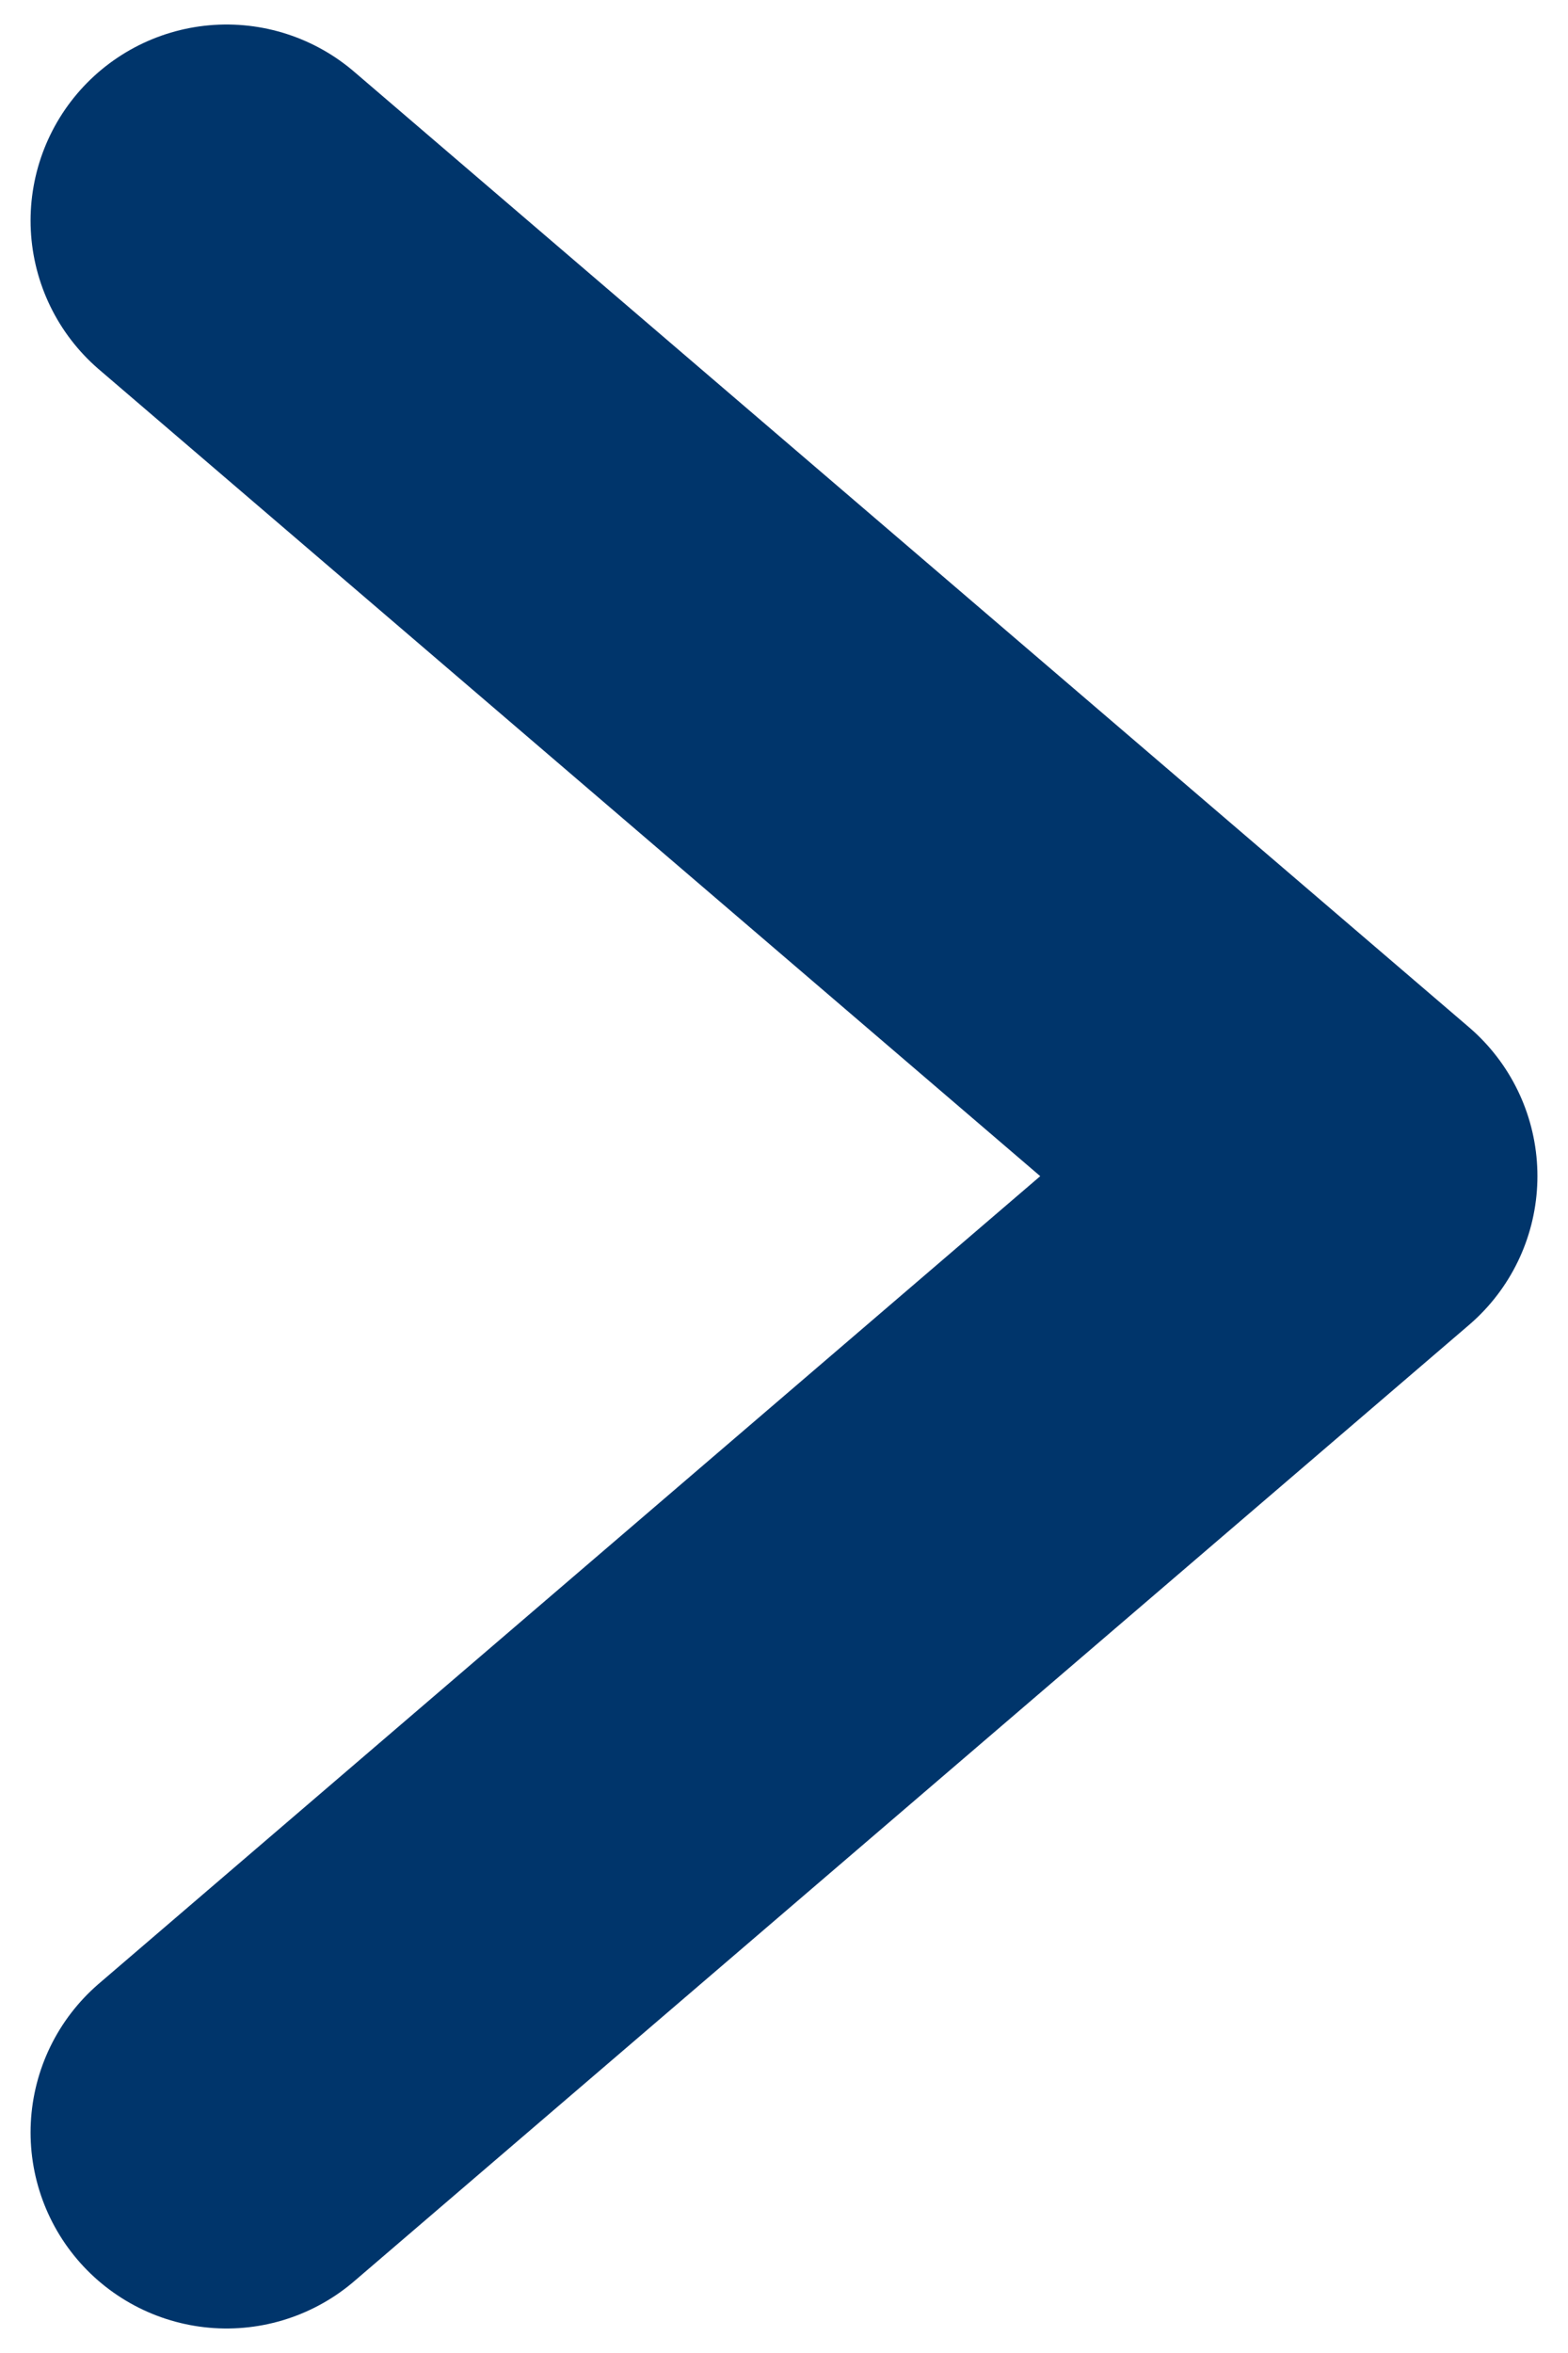<svg width="8" height="12" viewBox="0 0 8 12" fill="none" xmlns="http://www.w3.org/2000/svg">
<path d="M1.156 1.125L6.844 5.998L1.156 10.875" stroke="#00356B" stroke-width="2" stroke-miterlimit="10" stroke-linecap="round" stroke-linejoin="round"/>
</svg>
